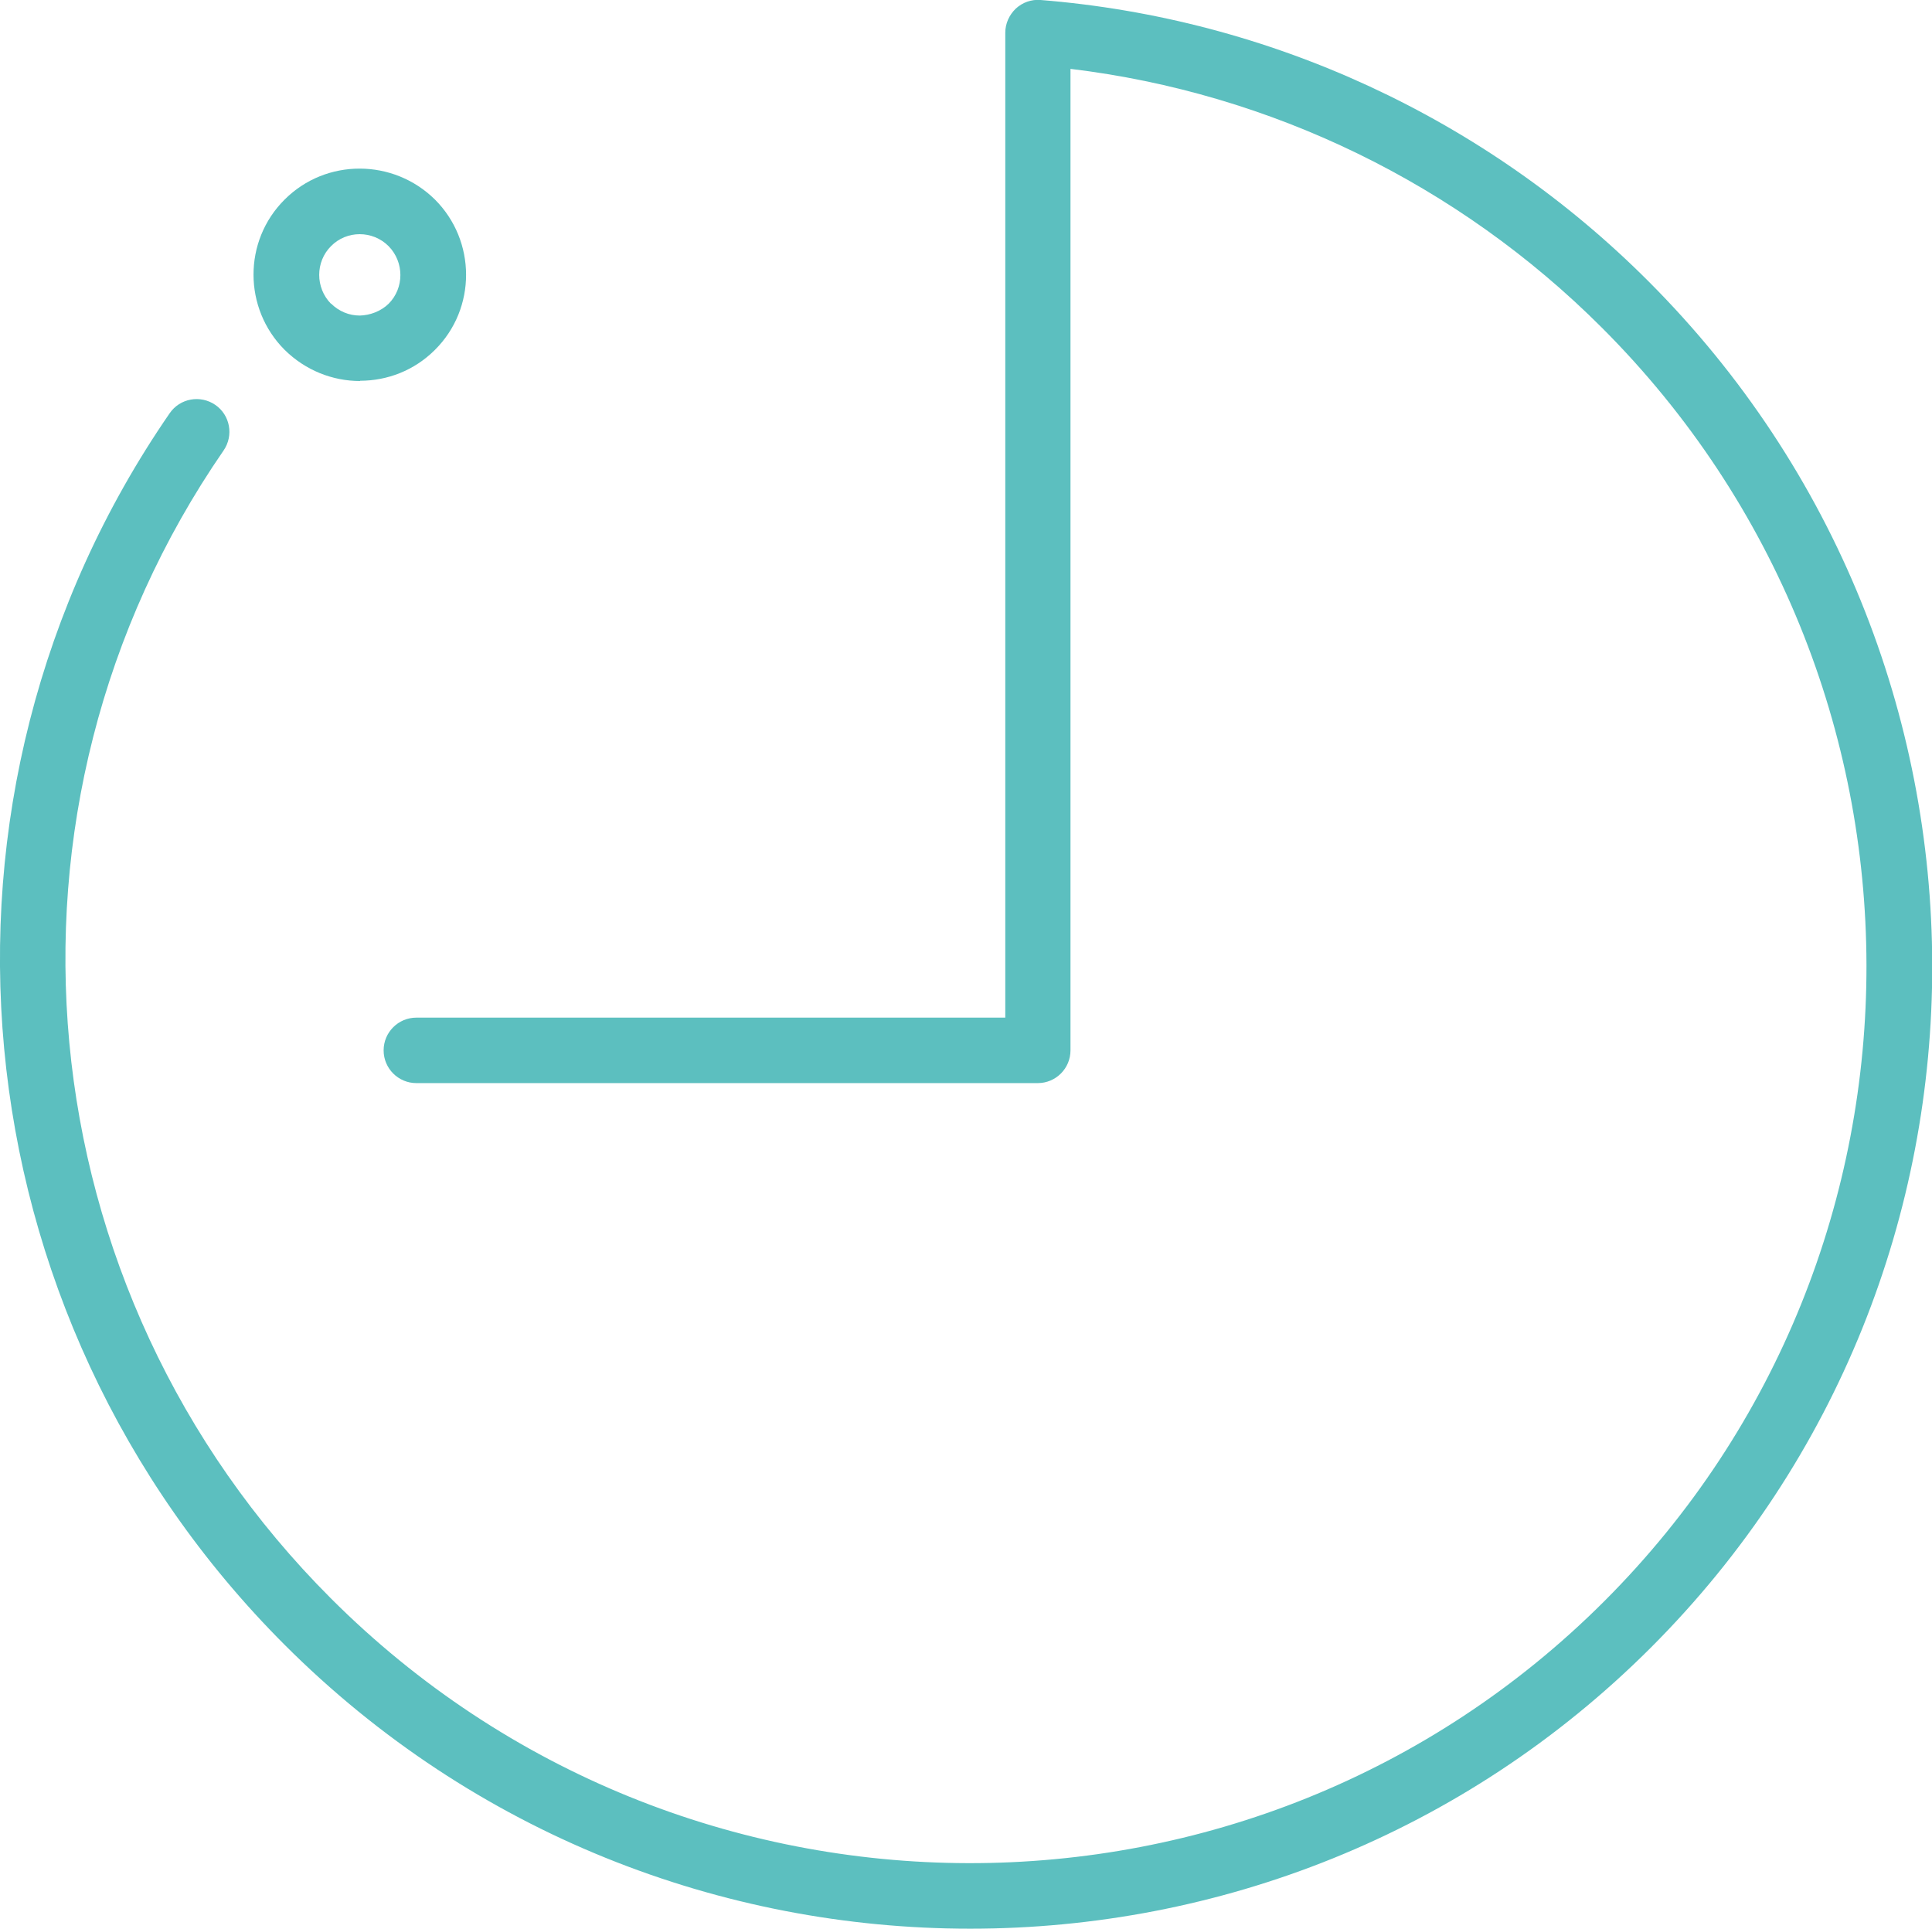 <?xml version="1.0" encoding="UTF-8"?><svg data-id="Layer_2" xmlns="http://www.w3.org/2000/svg" width="73.78" height="73.65" viewBox="0 0 73.78 73.65"><defs><style>.cls-1{fill:#5cbfbf;stroke-width:0px;}</style></defs><g id="object"><path class="cls-1" d="M37.05,73.65c-9.47,0-18.95-3.61-26.18-10.84C-1.76,50.18-3.6,30.4,6.48,15.78c.39-.57,1.17-.71,1.74-.32.57.39.71,1.17.32,1.74C-.86,30.83.86,49.27,12.64,61.04c13.44,13.44,35.25,13.48,48.63.1,13.38-13.38,13.34-35.2-.1-48.63-5.48-5.48-12.64-8.96-20.29-9.88v37.48c0,.69-.56,1.25-1.25,1.25H15.9c-.69,0-1.25-.56-1.25-1.25s.56-1.25,1.25-1.25h22.49V1.25c0-.35.15-.68.4-.92.26-.24.6-.36.95-.33,8.75.7,16.99,4.51,23.21,10.74,14.41,14.41,14.46,37.81.1,52.17-7.16,7.16-16.57,10.74-25.99,10.74Z"/><path class="cls-1" d="M13.75,14.55c-1.04,0-2.08-.4-2.88-1.19h0c-1.58-1.58-1.59-4.16,0-5.74,1.58-1.58,4.15-1.57,5.74,0,1.58,1.58,1.59,4.16,0,5.74-.79.79-1.82,1.18-2.86,1.18ZM12.64,11.59c.3.3.69.46,1.1.46.39-.01.8-.16,1.1-.45.6-.6.6-1.59,0-2.2-.61-.61-1.6-.61-2.2,0-.6.6-.6,1.59,0,2.2Z"/></g></svg>